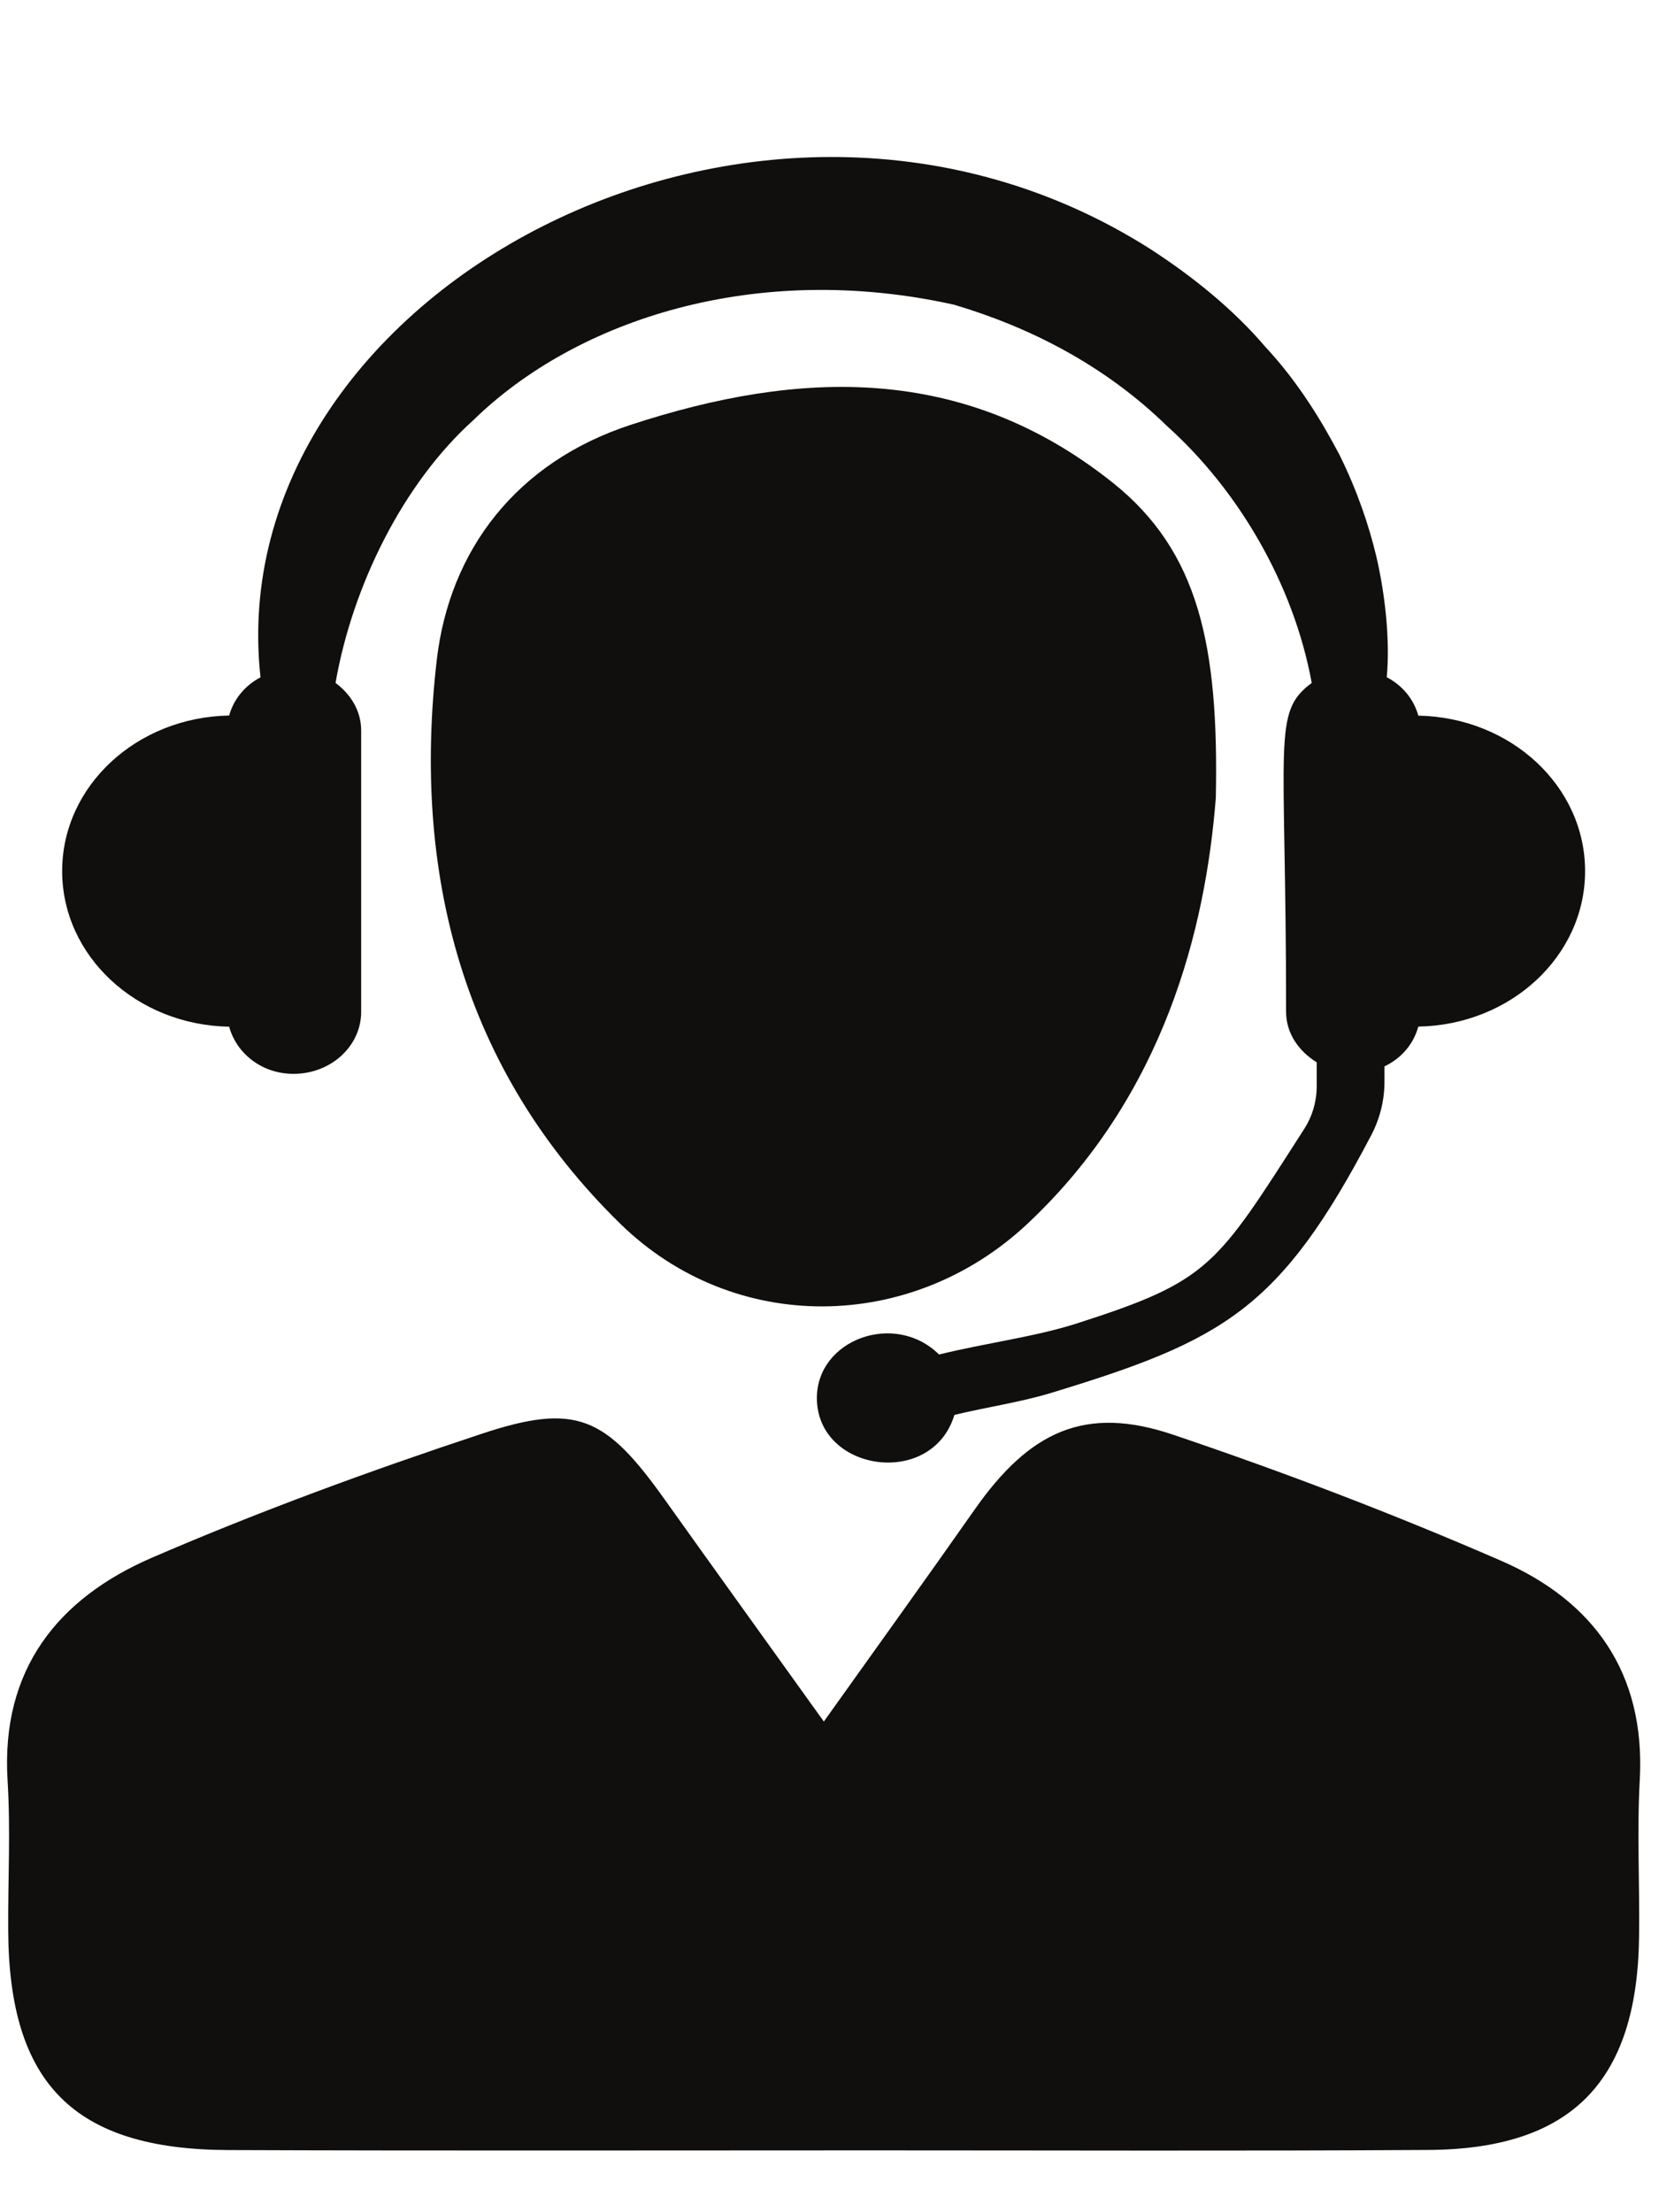 <svg version="1.0" preserveAspectRatio="xMidYMid meet" height="2304" viewBox="0 0 1296 1728" zoomAndPan="magnify" width="1728" xmlns:xlink="http://www.w3.org/1999/xlink" xmlns="http://www.w3.org/2000/svg"><rect fill-opacity="1" height="2073.6" y="-172.8" fill="#ffffff" width="1555.2" x="-129.6"></rect><rect fill-opacity="1" height="2073.6" y="-172.8" fill="#ffffff" width="1555.2" x="-129.6"></rect><path fill-rule="nonzero" fill-opacity="1" d="M 1107.973 558.992 C 1104.406 546.098 1095.648 535.473 1083.328 528.984 C 1086.004 499.867 1082.031 464.184 1075.219 434.824 C 1069.461 410.652 1060.383 383.645 1046.52 355.504 C 1031.844 327.684 1013.766 298.082 988.387 270.832 C 964.309 242.605 933.258 216.898 898.23 194.27 C 592.66 0.352 170.746 229.711 203.5 529.066 C 191.258 535.555 182.582 546.098 179.016 558.91 C 106.695 560.207 48.562 613.98 48.562 680.402 C 48.562 746.828 106.695 800.68 179.016 801.98 C 184.77 822.902 204.551 838.801 229.281 838.801 C 258.547 838.801 282.141 817.145 282.141 790.379 L 282.141 570.59 C 282.141 555.344 274.035 542.285 262.117 533.445 C 275.332 457.773 314.652 377.805 369.785 328.172 C 450.695 249.258 591.121 203.676 745.488 238.066 C 804.914 255.746 863.371 285.512 912.098 333.199 C 966.336 381.941 1010.359 455.016 1024.711 533.445 C 993.496 556.641 1004.684 576.672 1004.684 790.379 C 1004.684 807.09 1014.574 821.117 1028.602 829.797 L 1028.602 848.449 C 1028.602 860.211 1025.277 871.809 1018.871 881.785 C 949.797 989.488 945.254 1000.438 840.91 1033.855 C 808.078 1044.316 771.023 1048.859 733.566 1058.023 C 699.031 1023.879 638.145 1046.344 638.145 1092.004 C 638.145 1149.668 728.137 1162.891 745.566 1105.227 C 770.863 1099.062 796.887 1095.41 821.371 1087.949 C 955.957 1046.992 999.98 1022.66 1071.246 886.652 C 1077.977 873.754 1081.543 859.48 1081.543 844.965 L 1081.543 832.961 C 1094.84 826.633 1104.242 815.523 1107.973 801.898 C 1180.211 800.602 1238.262 746.828 1238.262 680.402 C 1238.262 614.062 1180.211 560.371 1107.973 558.992" fill="#100f0d"></path><path fill-rule="nonzero" fill-opacity="1" d="M 643.574 1344.723 C 686.789 1284.059 724.406 1231.91 761.297 1179.273 C 804.508 1117.555 848.047 1097.602 916.312 1120.633 C 1003.062 1149.914 1088.922 1182.68 1172.914 1219.258 C 1244.992 1250.645 1285.445 1306.77 1280.988 1389.98 C 1278.719 1430.938 1280.988 1472.059 1280.422 1513.094 C 1278.961 1626.152 1227.477 1678.789 1115.512 1679.359 C 970.957 1680.25 826.398 1679.684 681.844 1679.684 C 513.855 1679.684 345.785 1680.086 177.879 1679.438 C 57.727 1678.871 7.055 1627.531 6.406 1507.984 C 6.16 1468.895 8.352 1429.723 5.918 1390.789 C 0.566 1304.172 45.16 1248.535 118.695 1216.742 C 202.77 1180.406 289.031 1148.859 375.945 1120.066 C 450.047 1095.41 472.992 1106.441 518.883 1170.758 C 558.363 1226.152 598.172 1281.383 643.574 1344.723" fill="#100f0d"></path><path fill-rule="nonzero" fill-opacity="1" d="M 949.797 623.062 C 941.852 725.094 909.664 855.426 802.727 955.832 C 712.082 1040.91 573.77 1043.02 484.586 955.914 C 361.027 835.148 322.031 681.621 341.164 515.844 C 351.137 429.145 403.996 360.855 492.773 331.82 C 624.766 288.594 752.621 284.293 868.801 376.672 C 936.66 430.523 952.148 504.492 949.797 623.062" fill="#100f0d"></path></svg>